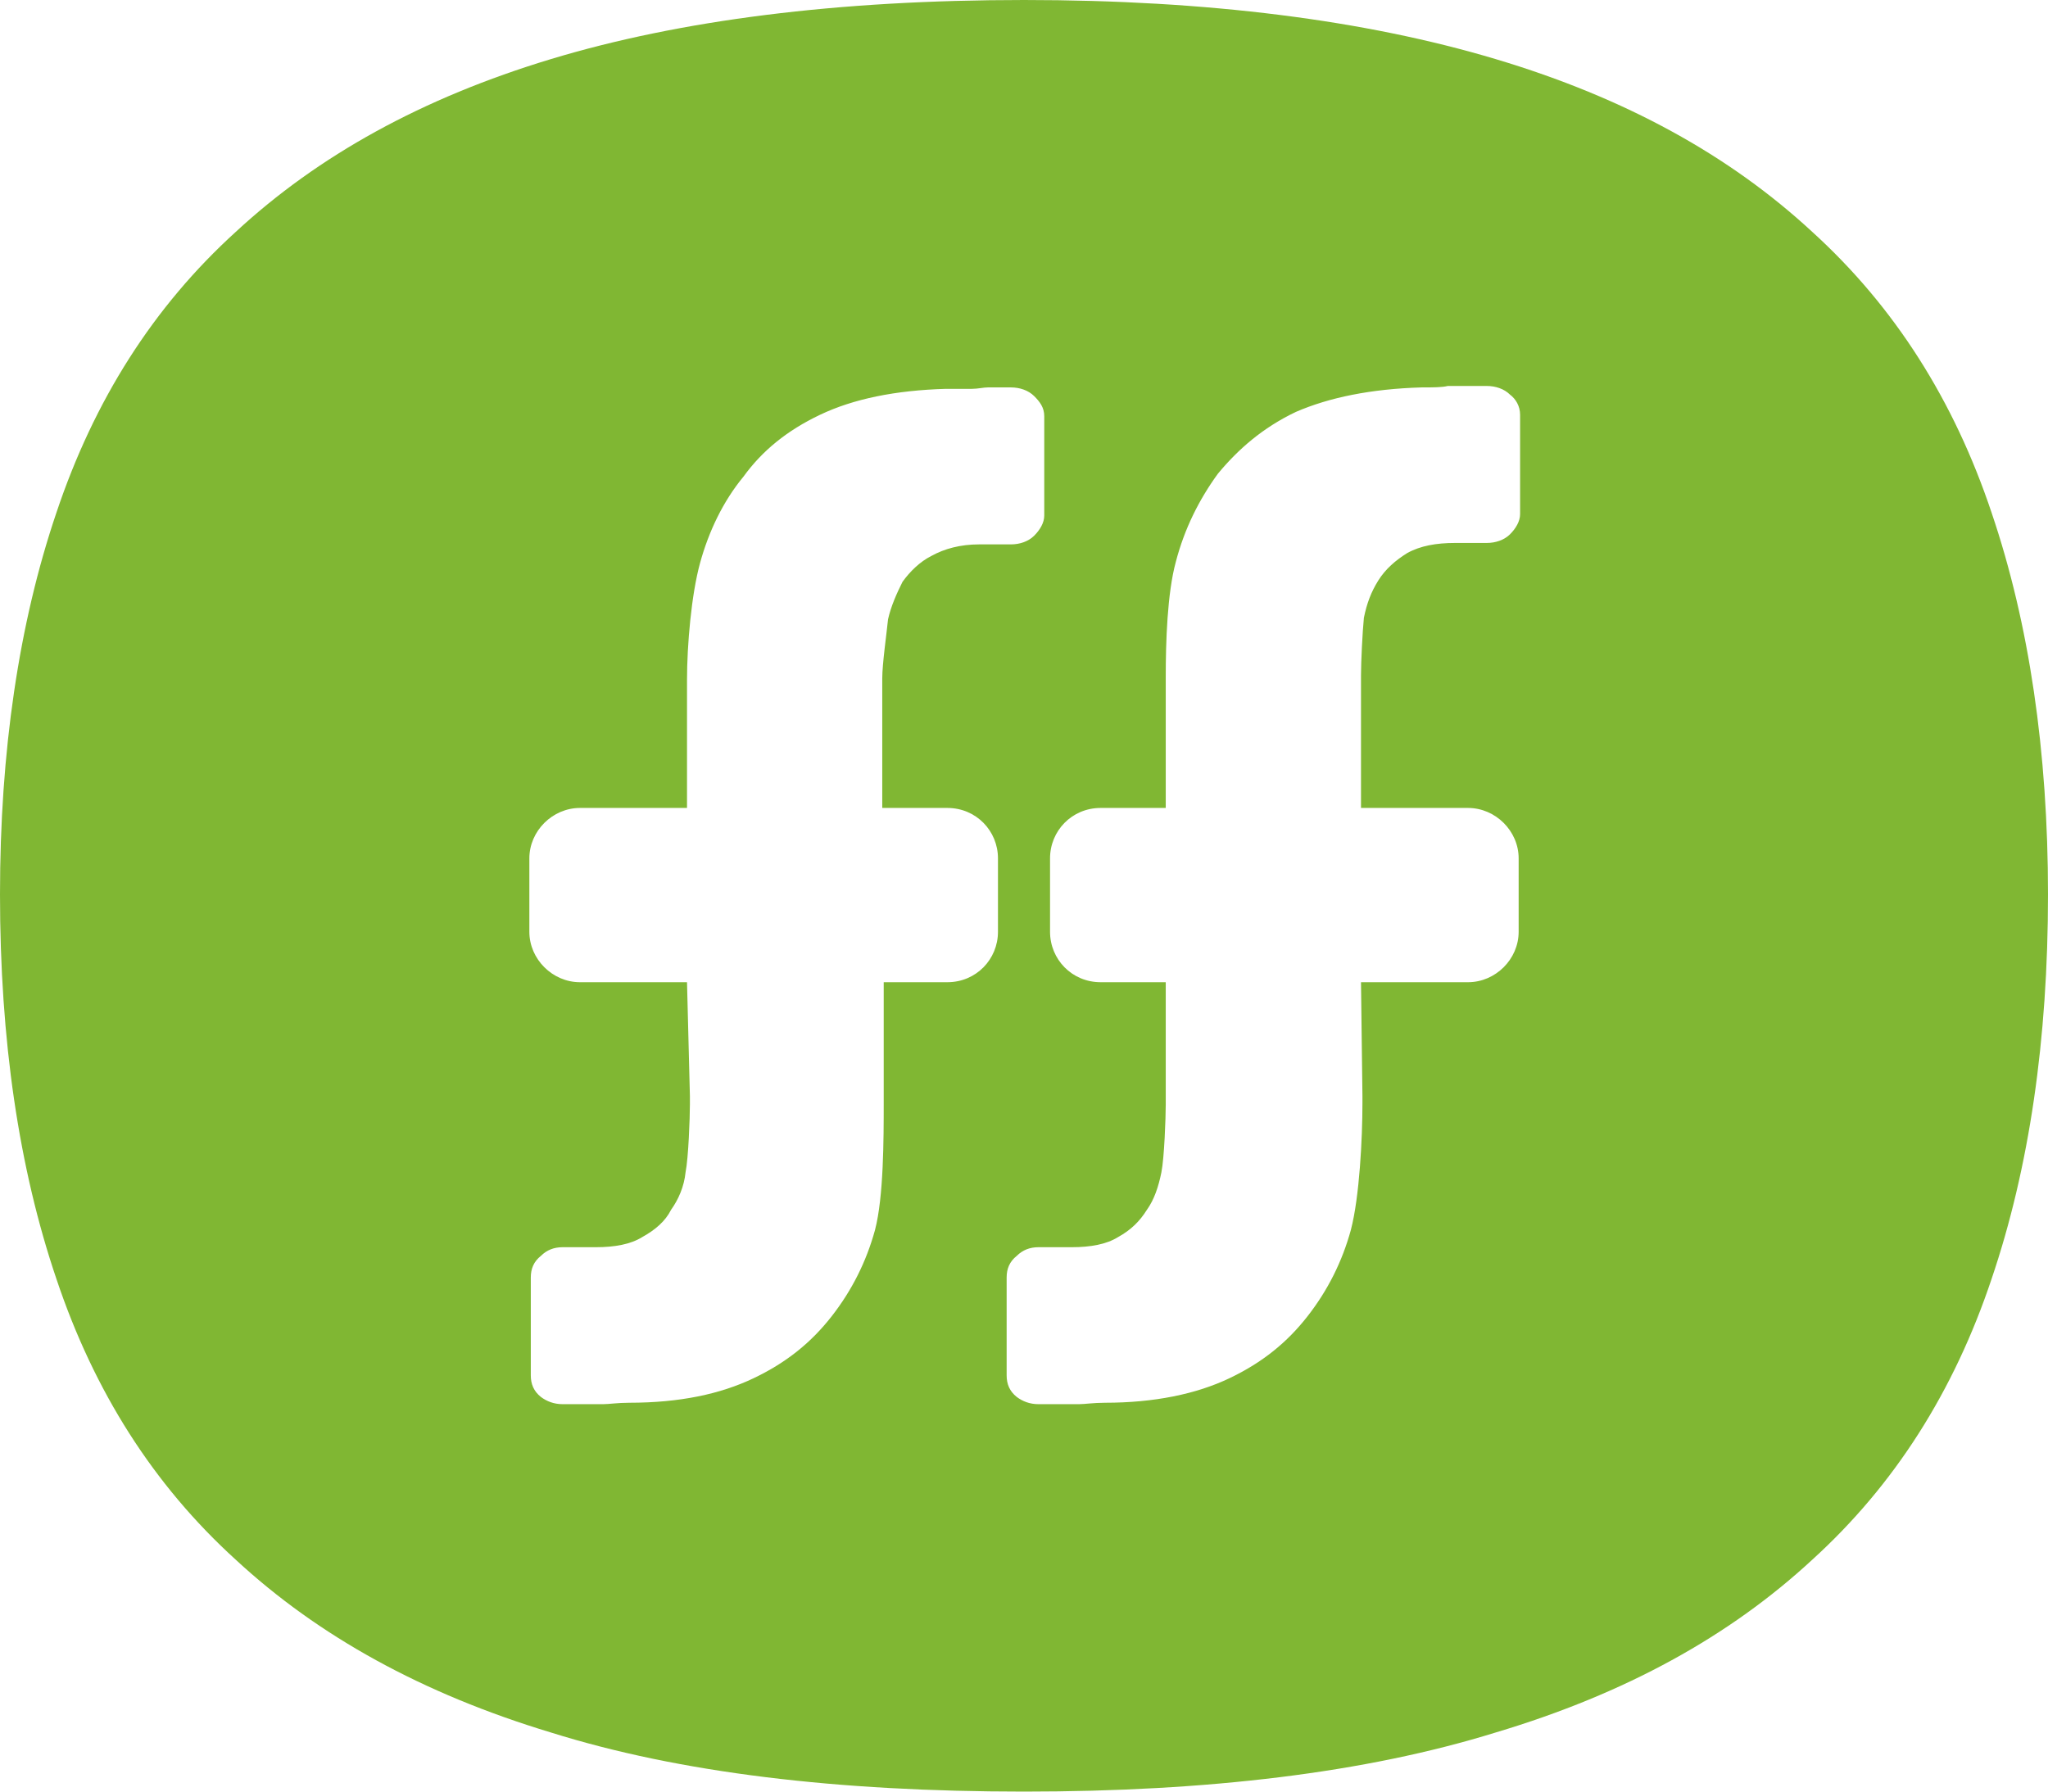 <svg width="200" height="175" viewBox="0 0 200 175" fill="none" xmlns="http://www.w3.org/2000/svg">
<path d="M194.492 50.08C198.165 60.912 200 73.433 200 87.359C200 101.568 198.165 114.088 194.492 124.92C190.82 135.892 185.029 145.036 176.978 152.351C168.927 159.807 158.758 165.434 146.046 169.232C133.334 173.171 117.938 175 100 175C81.78 175 66.384 173.171 53.814 169.232C41.243 165.434 31.073 159.807 23.023 152.351C14.972 145.036 9.181 135.892 5.508 124.92C1.836 114.088 0 101.568 0 87.359C0 73.433 1.836 60.912 5.508 50.08C9.181 39.108 14.972 29.964 23.023 22.649C31.073 15.193 41.243 9.566 53.814 5.768C66.384 1.969 81.78 0 100 0C117.938 0 133.334 1.969 146.046 5.768C158.758 9.566 168.927 15.193 176.978 22.649C185.029 29.964 190.82 39.108 194.492 50.08ZM92.514 78.919H86.158V66.961V66.258C86.158 64.851 86.582 61.897 86.723 60.49C87.006 59.224 87.571 57.958 88.136 56.833C88.842 55.848 89.831 54.863 90.961 54.301C92.232 53.597 93.786 53.175 95.622 53.175H98.729C99.576 53.175 100.424 52.894 100.989 52.331C101.554 51.769 101.978 51.065 101.978 50.362V40.655C101.978 39.811 101.554 39.248 100.989 38.686C100.424 38.123 99.576 37.842 98.729 37.842H96.469C96.045 37.842 95.481 37.982 94.915 37.982C94.351 37.982 93.503 37.982 92.373 37.982C87.43 38.123 83.334 38.967 80.085 40.514C76.836 42.062 74.435 44.031 72.599 46.563C70.622 48.955 69.209 51.909 68.362 55.004C67.514 58.099 67.091 63.023 67.091 66.399V78.919H56.639C53.955 78.919 51.695 81.17 51.695 83.842V91.017C51.695 93.69 53.955 95.941 56.639 95.941H67.091L67.373 107.054V107.898C67.373 109.164 67.232 113.103 66.949 114.51C66.808 115.916 66.243 117.182 65.537 118.167C64.972 119.293 63.983 120.137 62.712 120.84C61.582 121.543 60.028 121.825 58.192 121.825H54.944C54.096 121.825 53.39 122.106 52.825 122.669C52.119 123.232 51.836 123.935 51.836 124.779V134.345C51.836 135.189 52.119 135.892 52.825 136.455C53.39 136.877 54.096 137.158 54.944 137.158H57.345C57.769 137.158 58.333 137.158 58.898 137.158C59.464 137.158 60.311 137.018 61.441 137.018C66.384 137.018 70.339 136.174 73.588 134.626C76.836 133.079 79.237 131.109 81.215 128.577C83.192 126.045 84.605 123.232 85.452 120.137C86.3 116.901 86.3 111.133 86.3 107.757V107.054V95.941H92.514C95.339 95.941 97.458 93.69 97.458 91.017V83.842C97.458 81.17 95.339 78.919 92.514 78.919ZM133.192 60.35C133.475 58.943 133.899 57.818 134.605 56.692C135.311 55.567 136.299 54.723 137.429 54.019C138.701 53.316 140.254 53.035 142.091 53.035H145.198C146.046 53.035 146.894 52.753 147.459 52.191C148.024 51.628 148.447 50.924 148.447 50.221V40.514C148.447 39.67 148.024 38.967 147.459 38.545C146.894 37.982 146.046 37.701 145.198 37.701H142.797C142.515 37.701 141.949 37.701 141.384 37.701C140.819 37.842 139.972 37.842 138.842 37.842C133.899 37.982 129.803 38.826 126.554 40.233C123.305 41.781 120.904 43.891 118.927 46.282C117.091 48.814 115.678 51.628 114.831 54.863C113.983 57.958 113.842 62.741 113.842 66.117V78.919H107.486C104.661 78.919 102.543 81.17 102.543 83.842V91.017C102.543 93.69 104.661 95.941 107.486 95.941H113.842V107.054V107.898C113.842 109.164 113.701 113.103 113.418 114.51C113.136 115.916 112.712 117.182 112.006 118.167C111.3 119.293 110.452 120.137 109.181 120.84C108.051 121.543 106.497 121.825 104.661 121.825H101.413C100.565 121.825 99.859 122.106 99.294 122.669C98.588 123.232 98.305 123.935 98.305 124.779V134.345C98.305 135.189 98.588 135.892 99.294 136.455C99.859 136.877 100.565 137.158 101.413 137.158H103.814C104.238 137.158 104.661 137.158 105.368 137.158C105.932 137.158 106.78 137.018 107.91 137.018C112.712 137.018 116.808 136.174 120.057 134.626C123.305 133.079 125.706 131.109 127.684 128.577C129.661 126.045 131.074 123.232 131.921 120.137C132.769 116.901 133.051 111.133 133.051 107.757V107.054L132.91 95.941H143.362C146.046 95.941 148.306 93.69 148.306 91.017V83.842C148.306 81.17 146.046 78.919 143.362 78.919H132.91V66.821V65.977C132.91 64.711 133.051 61.756 133.192 60.35Z" fill="#80B733"/>
</svg>
